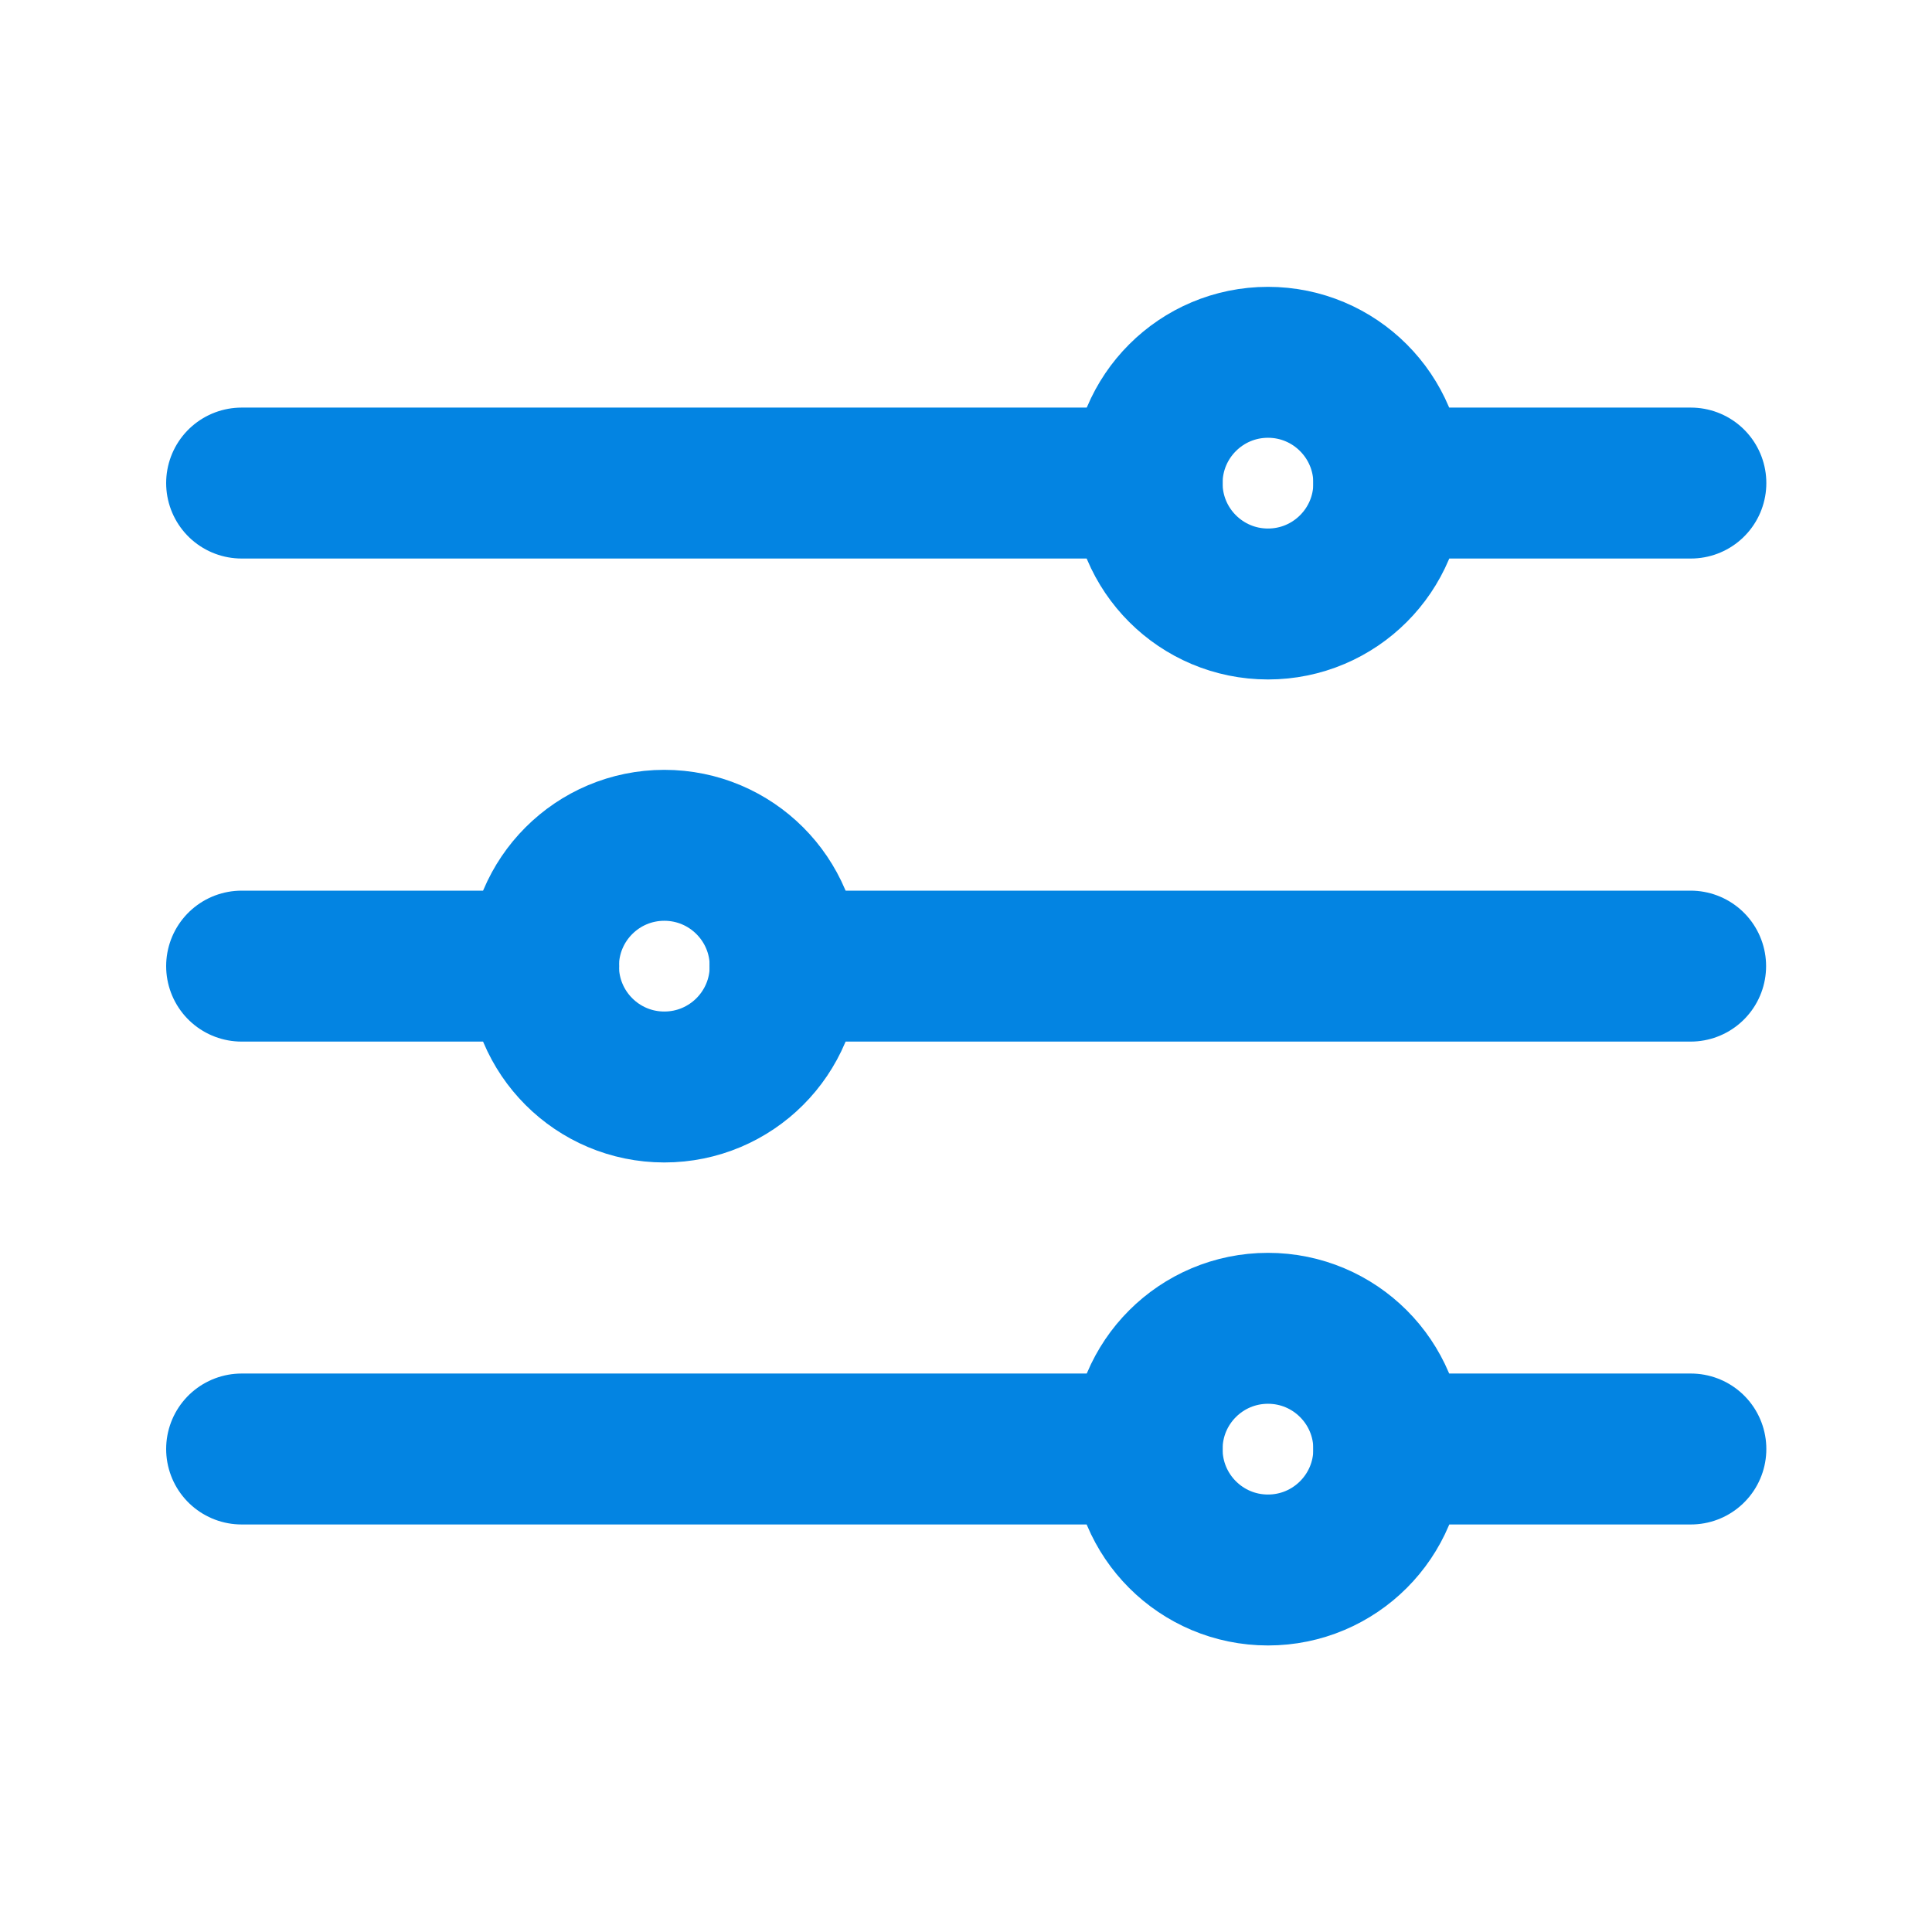 <svg width="32" height="32" viewBox="0 0 32 32" fill="none" xmlns="http://www.w3.org/2000/svg">
<path d="M23.002 8.001H28.006" stroke="#0384E2" stroke-width="2.5" stroke-linecap="round" stroke-linejoin="round"/>
<path d="M4.002 8.001H19.002" stroke="#0384E2" stroke-width="2.5" stroke-linecap="round" stroke-linejoin="round"/>
<path d="M23.002 24H28.006" stroke="#0384E2" stroke-width="2.5" stroke-linecap="round" stroke-linejoin="round"/>
<path d="M4.002 24H19.002" stroke="#0384E2" stroke-width="2.5" stroke-linecap="round" stroke-linejoin="round"/>
<path d="M13.002 16.002H28.002" stroke="#0384E2" stroke-width="2.5" stroke-linecap="round" stroke-linejoin="round"/>
<path d="M4.002 16.002H9.006" stroke="#0384E2" stroke-width="2.5" stroke-linecap="round" stroke-linejoin="round"/>
<path d="M21.002 10.004C22.107 10.004 23.003 9.108 23.003 8.003C23.003 6.898 22.107 6.001 21.002 6.001C19.896 6.001 19 6.898 19 8.003C19 9.108 19.896 10.004 21.002 10.004Z" stroke="#0384E2" stroke-width="2.5" stroke-linecap="round" stroke-linejoin="round"/>
<path d="M11.003 18.004C12.109 18.004 13.005 17.108 13.005 16.002C13.005 14.897 12.109 14.001 11.003 14.001C9.898 14.001 9.002 14.897 9.002 16.002C9.002 17.108 9.898 18.004 11.003 18.004Z" stroke="#0384E2" stroke-width="2.5" stroke-linecap="round" stroke-linejoin="round"/>
<path d="M21.002 26.004C22.107 26.004 23.003 25.108 23.003 24.002C23.003 22.897 22.107 22.001 21.002 22.001C19.896 22.001 19 22.897 19 24.002C19 25.108 19.896 26.004 21.002 26.004Z" stroke="#0384E2" stroke-width="2.5" stroke-linecap="round" stroke-linejoin="round"/>
</svg>
